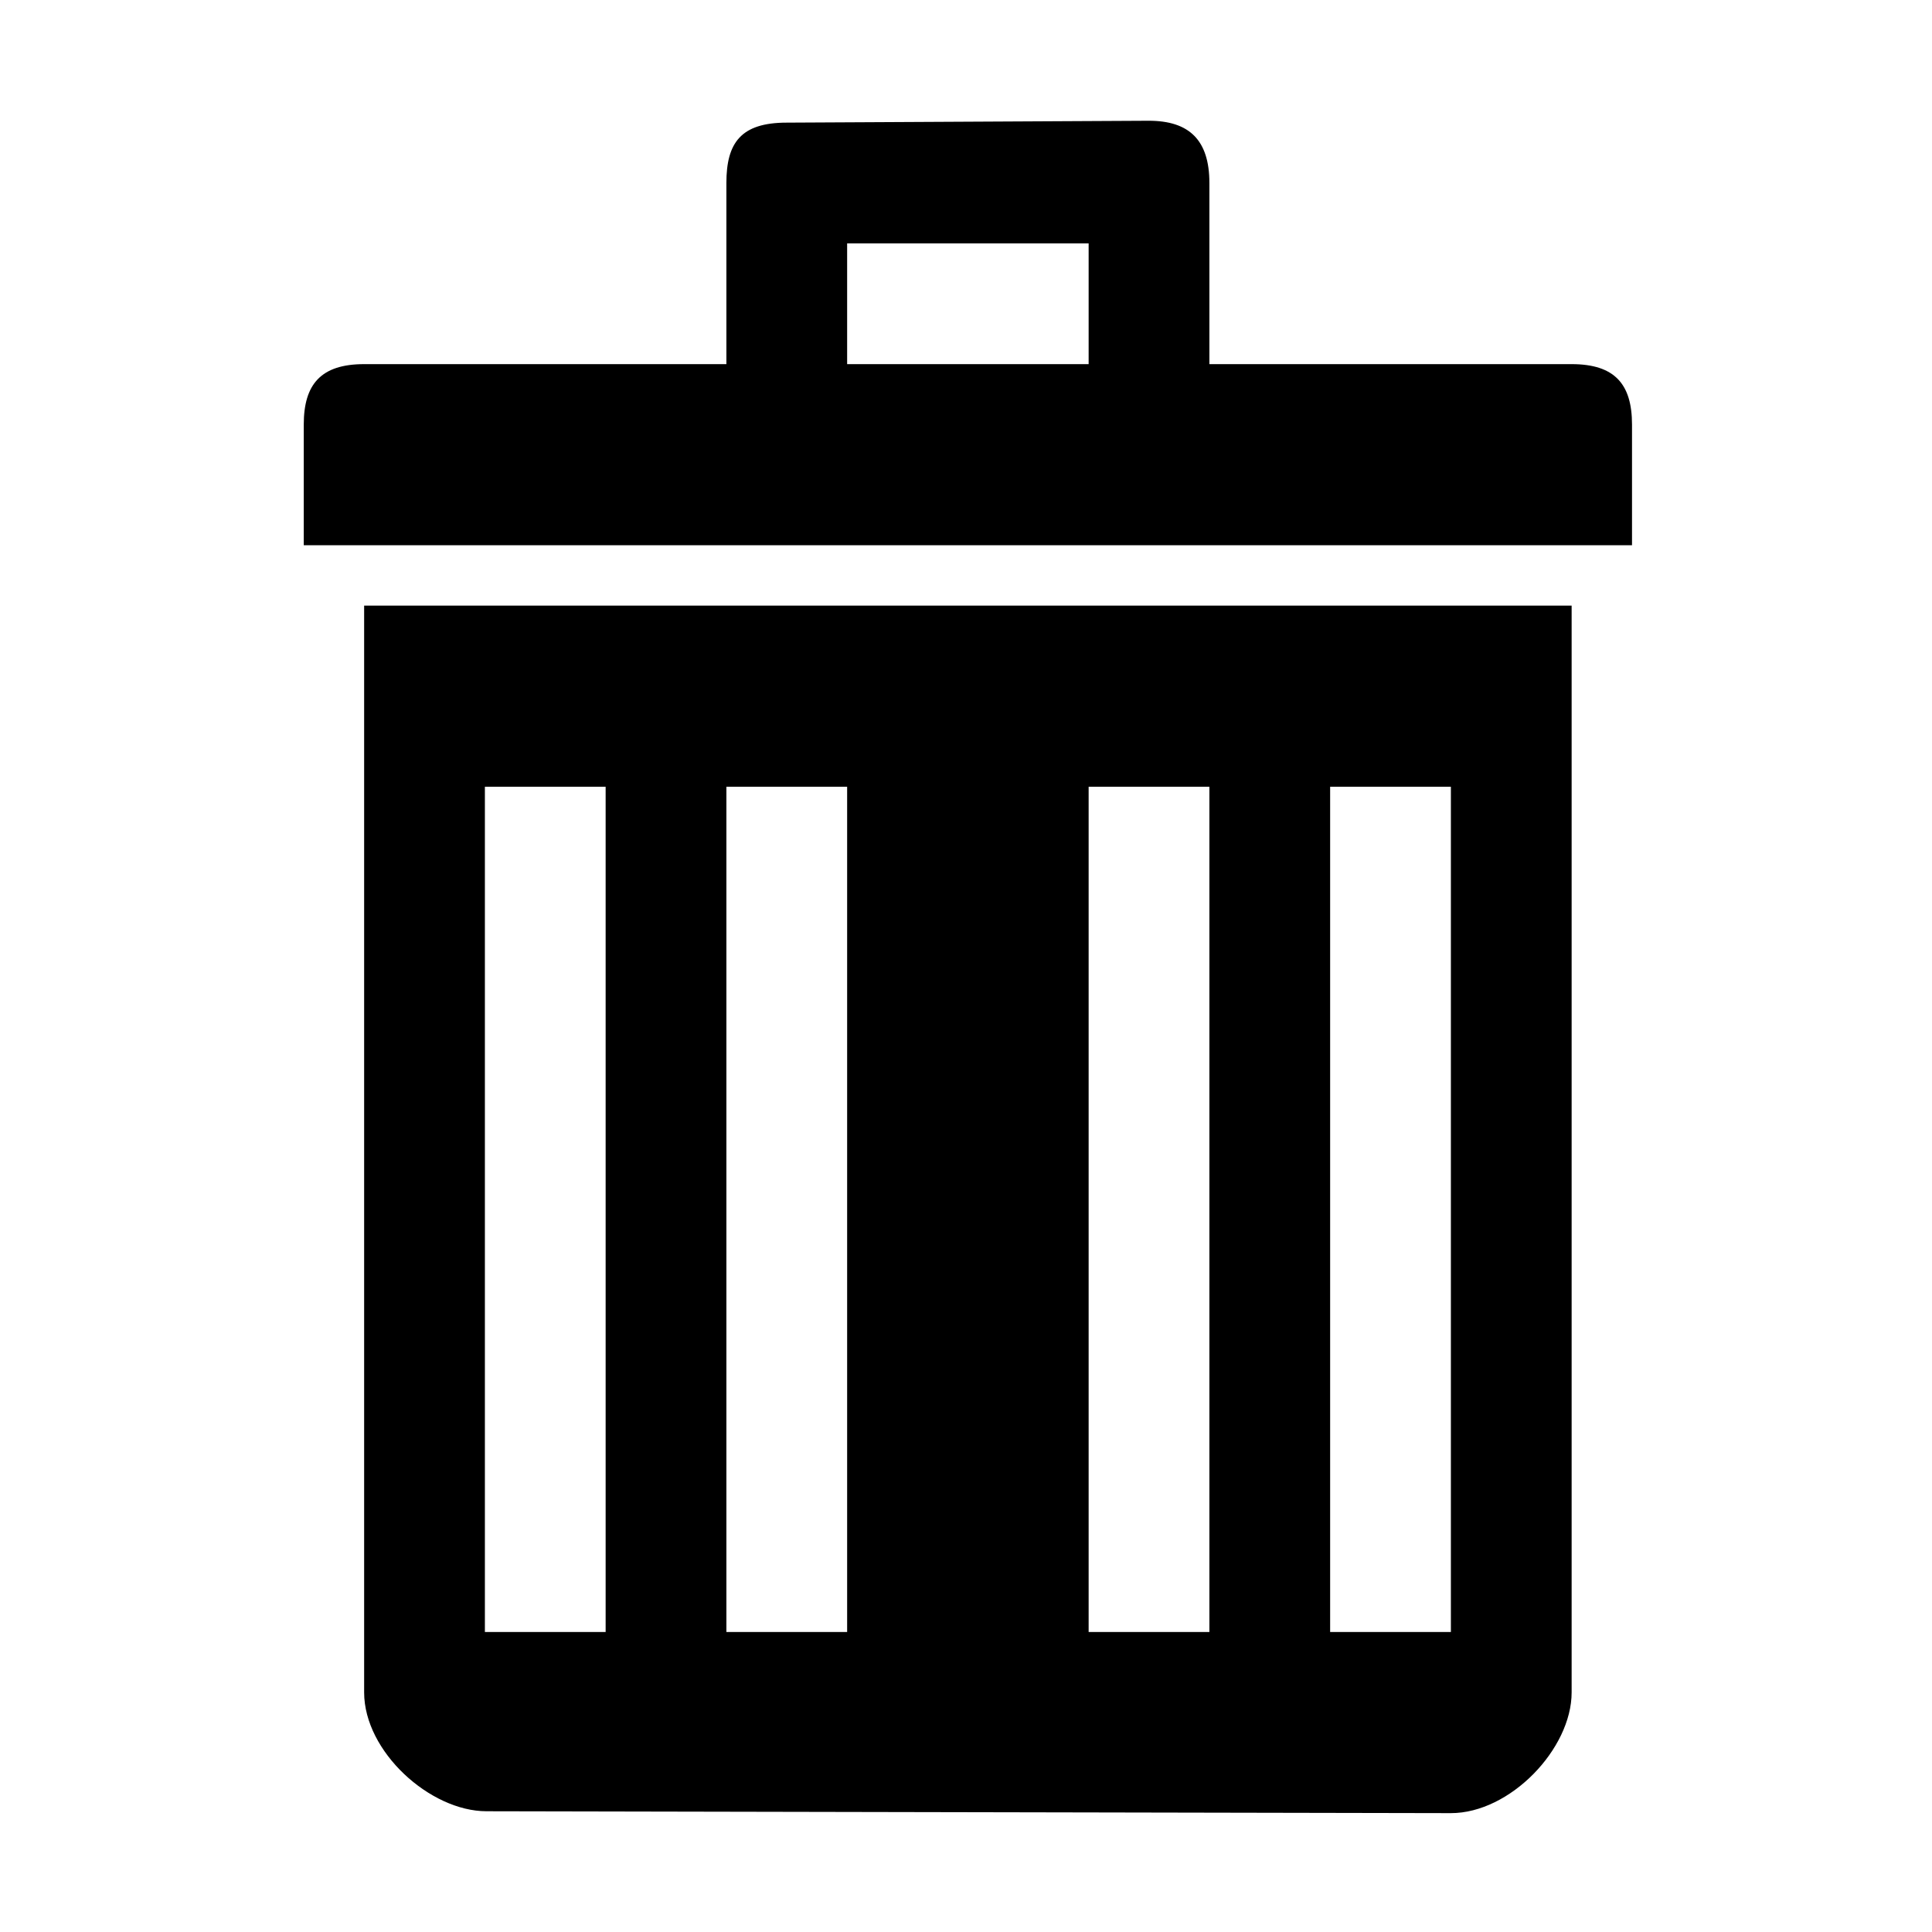 <?xml version="1.0" encoding="utf-8"?>
<!-- Generator: Adobe Illustrator 16.0.0, SVG Export Plug-In . SVG Version: 6.00 Build 0)  -->
<!DOCTYPE svg PUBLIC "-//W3C//DTD SVG 1.1//EN" "http://www.w3.org/Graphics/SVG/1.1/DTD/svg11.dtd">
<svg version="1.1" id="Layer_1" xmlns="http://www.w3.org/2000/svg" xmlns:xlink="http://www.w3.org/1999/xlink" x="0px" y="0px"
	 width="512px" height="512px" viewBox="0 0 512 512" enable-background="new 0 0 512 512" xml:space="preserve">
<path d="M96.5,160.5v288c0,15.693,17.457,31.5,32.438,31.5l255.562,0.5c15.694,0,32-17.021,32-32v-288H96.5z M160.5,432.5h-32v-224
	h32V432.5z M224.5,432.5h-32v-224h32V432.5z M320.5,432.5h-32v-224h32V432.5z M384.5,432.5h-32v-224h32V432.5z"/>
<path d="M416.5,96.5h-96v-48c0-11.414-5.371-16.5-16.071-16.5L208.5,32.5c-12.126,0-16,5.3-16,16v48h-96c-11.414,0-16,5.299-16,16
	v32h352v-32C432.499,101.799,427.914,96.5,416.5,96.5z M288.5,96.5h-64v-32h64V96.5z"/>
</svg>
